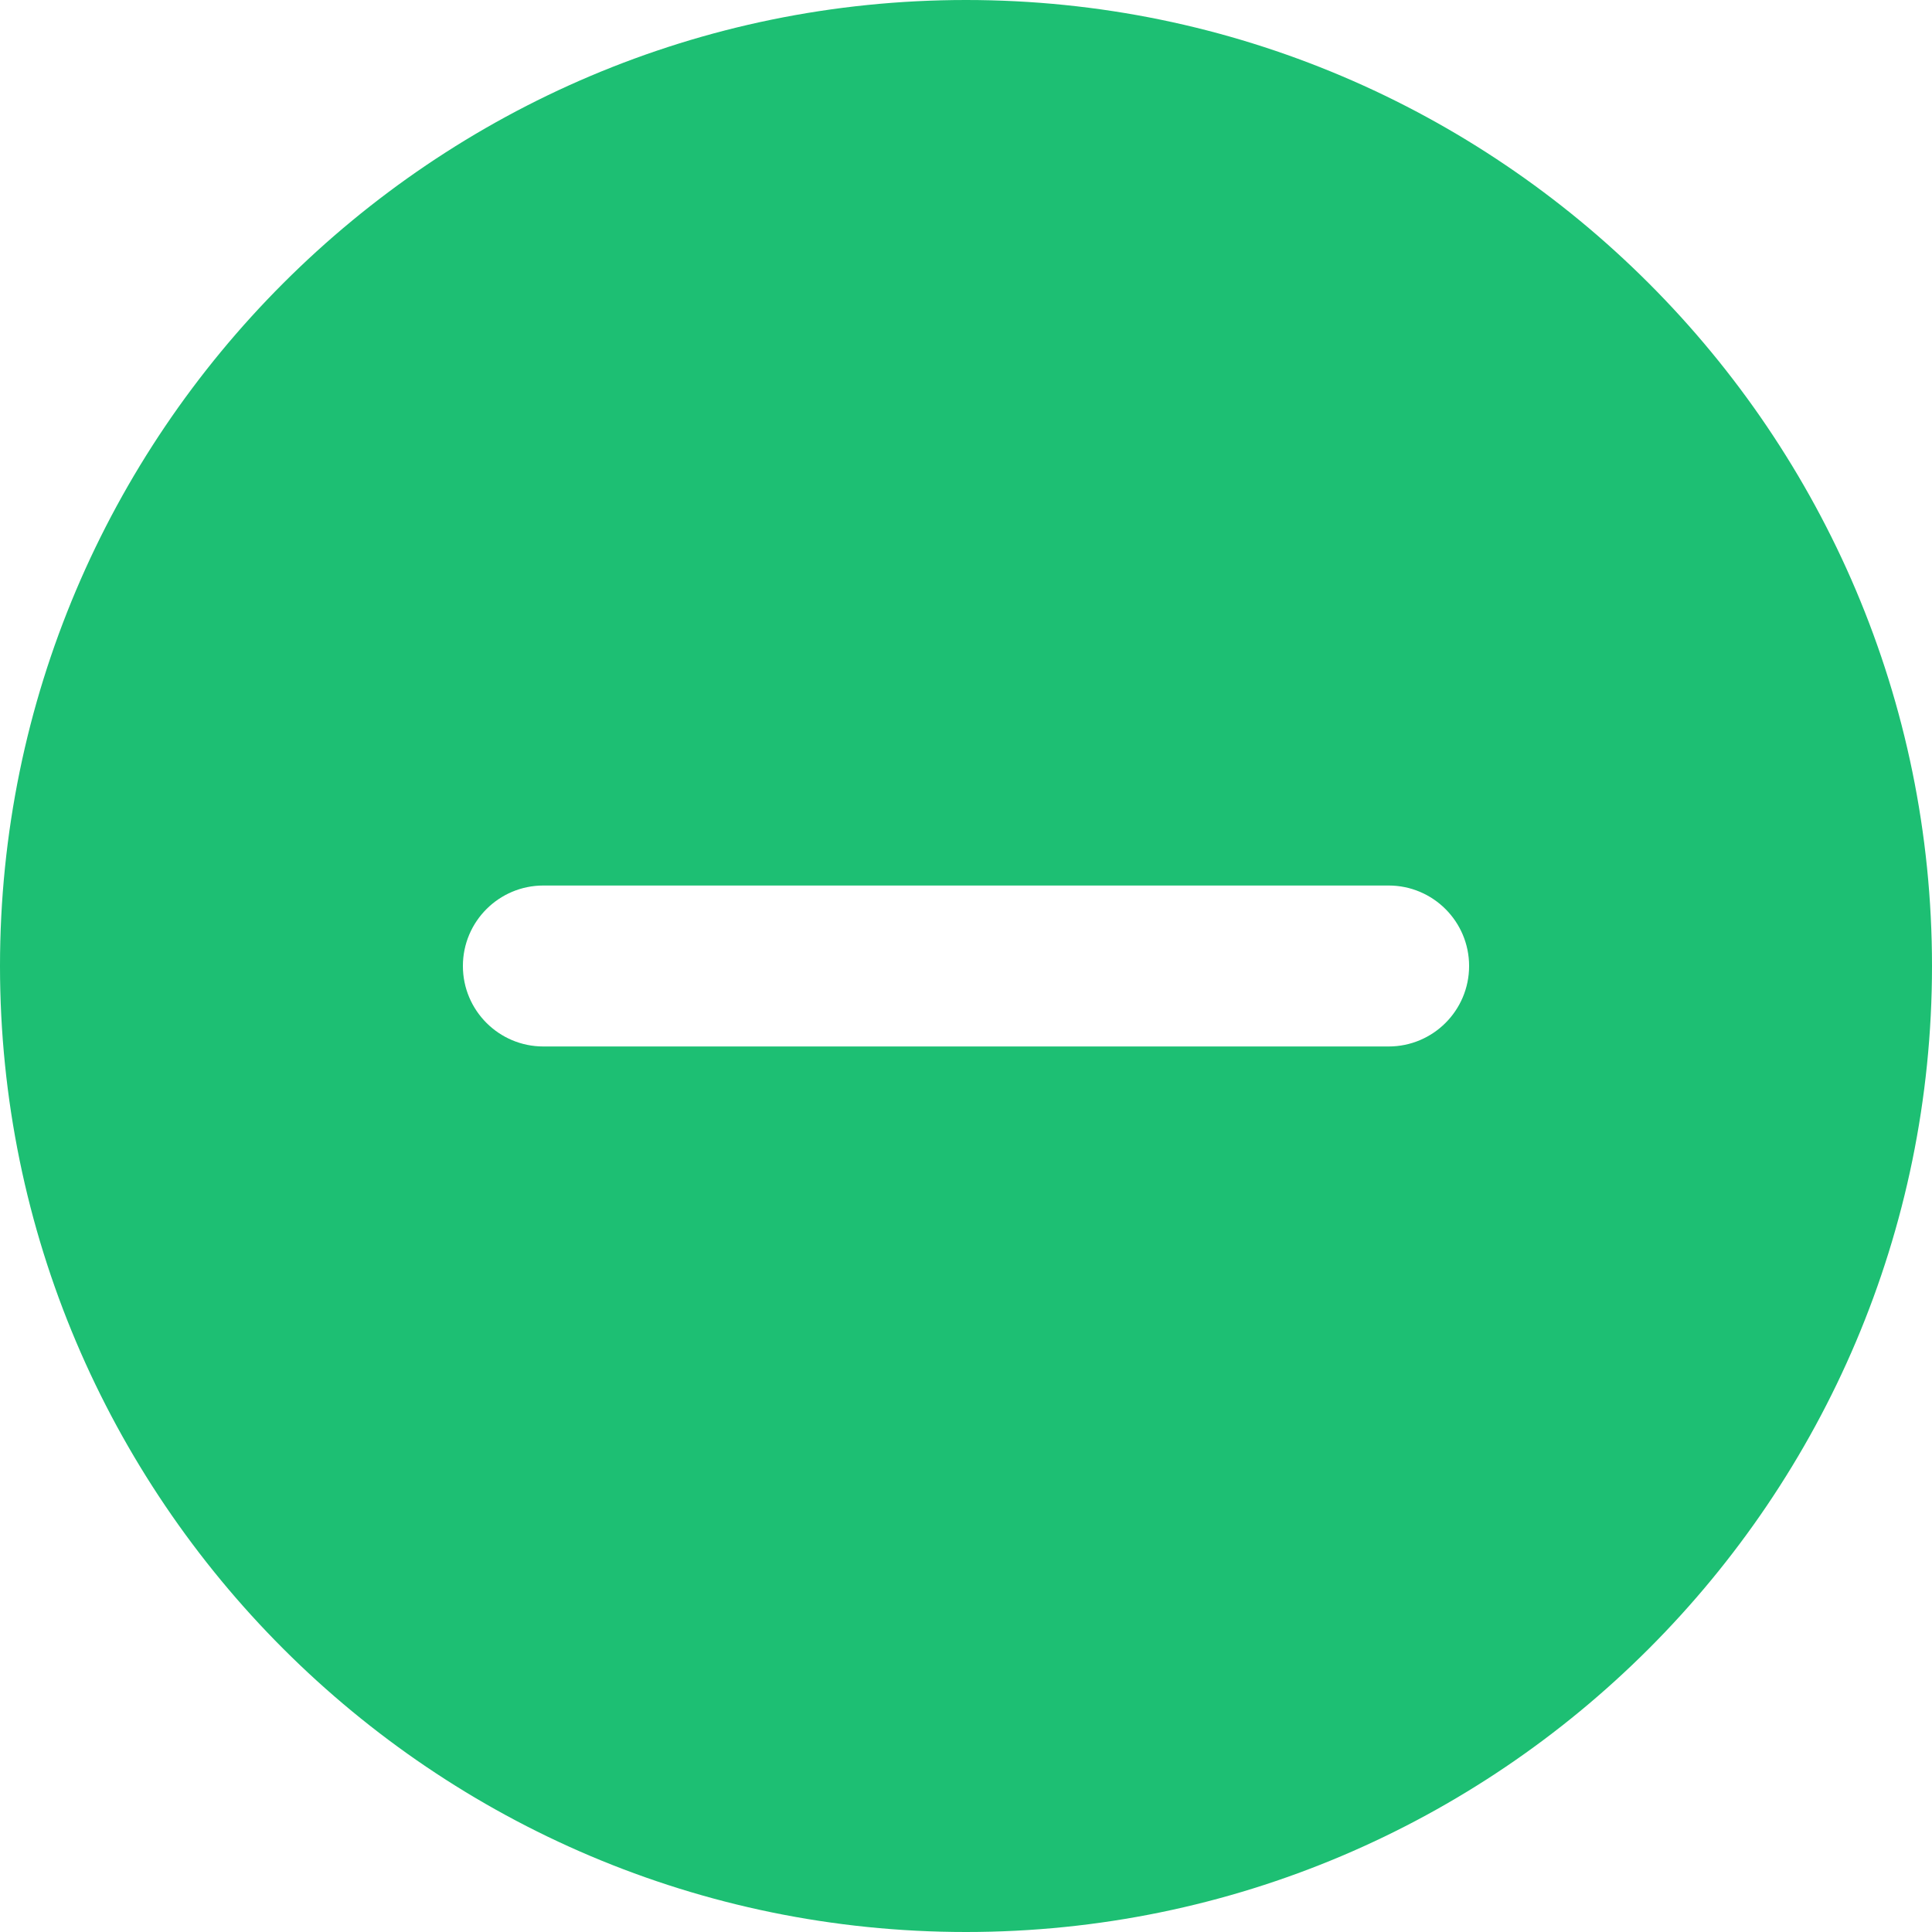 <svg width="32" height="32" viewBox="0 0 32 32" fill="none" xmlns="http://www.w3.org/2000/svg">
<path d="M16 0C7.177 0 0 7.177 0 16C0 24.823 7.177 32 16 32C24.823 32 32 24.823 32 16C32 7.177 24.823 0 16 0ZM23 17.333H17.333C17.124 17.333 16.736 17.333 16 17.333C15.264 17.333 15 17.333 15 17.333H14.667H9C8.264 17.333 7.667 16.736 7.667 16C7.667 15.264 8.264 14.667 9 14.667H14.667C15.276 14.667 15.264 14.667 16 14.667C16.736 14.667 16.403 14.667 17 14.667H17.333H23C23.736 14.667 24.333 15.264 24.333 16C24.333 16.736 23.736 17.333 23 17.333Z" fill="#1DBF73"/>
</svg>